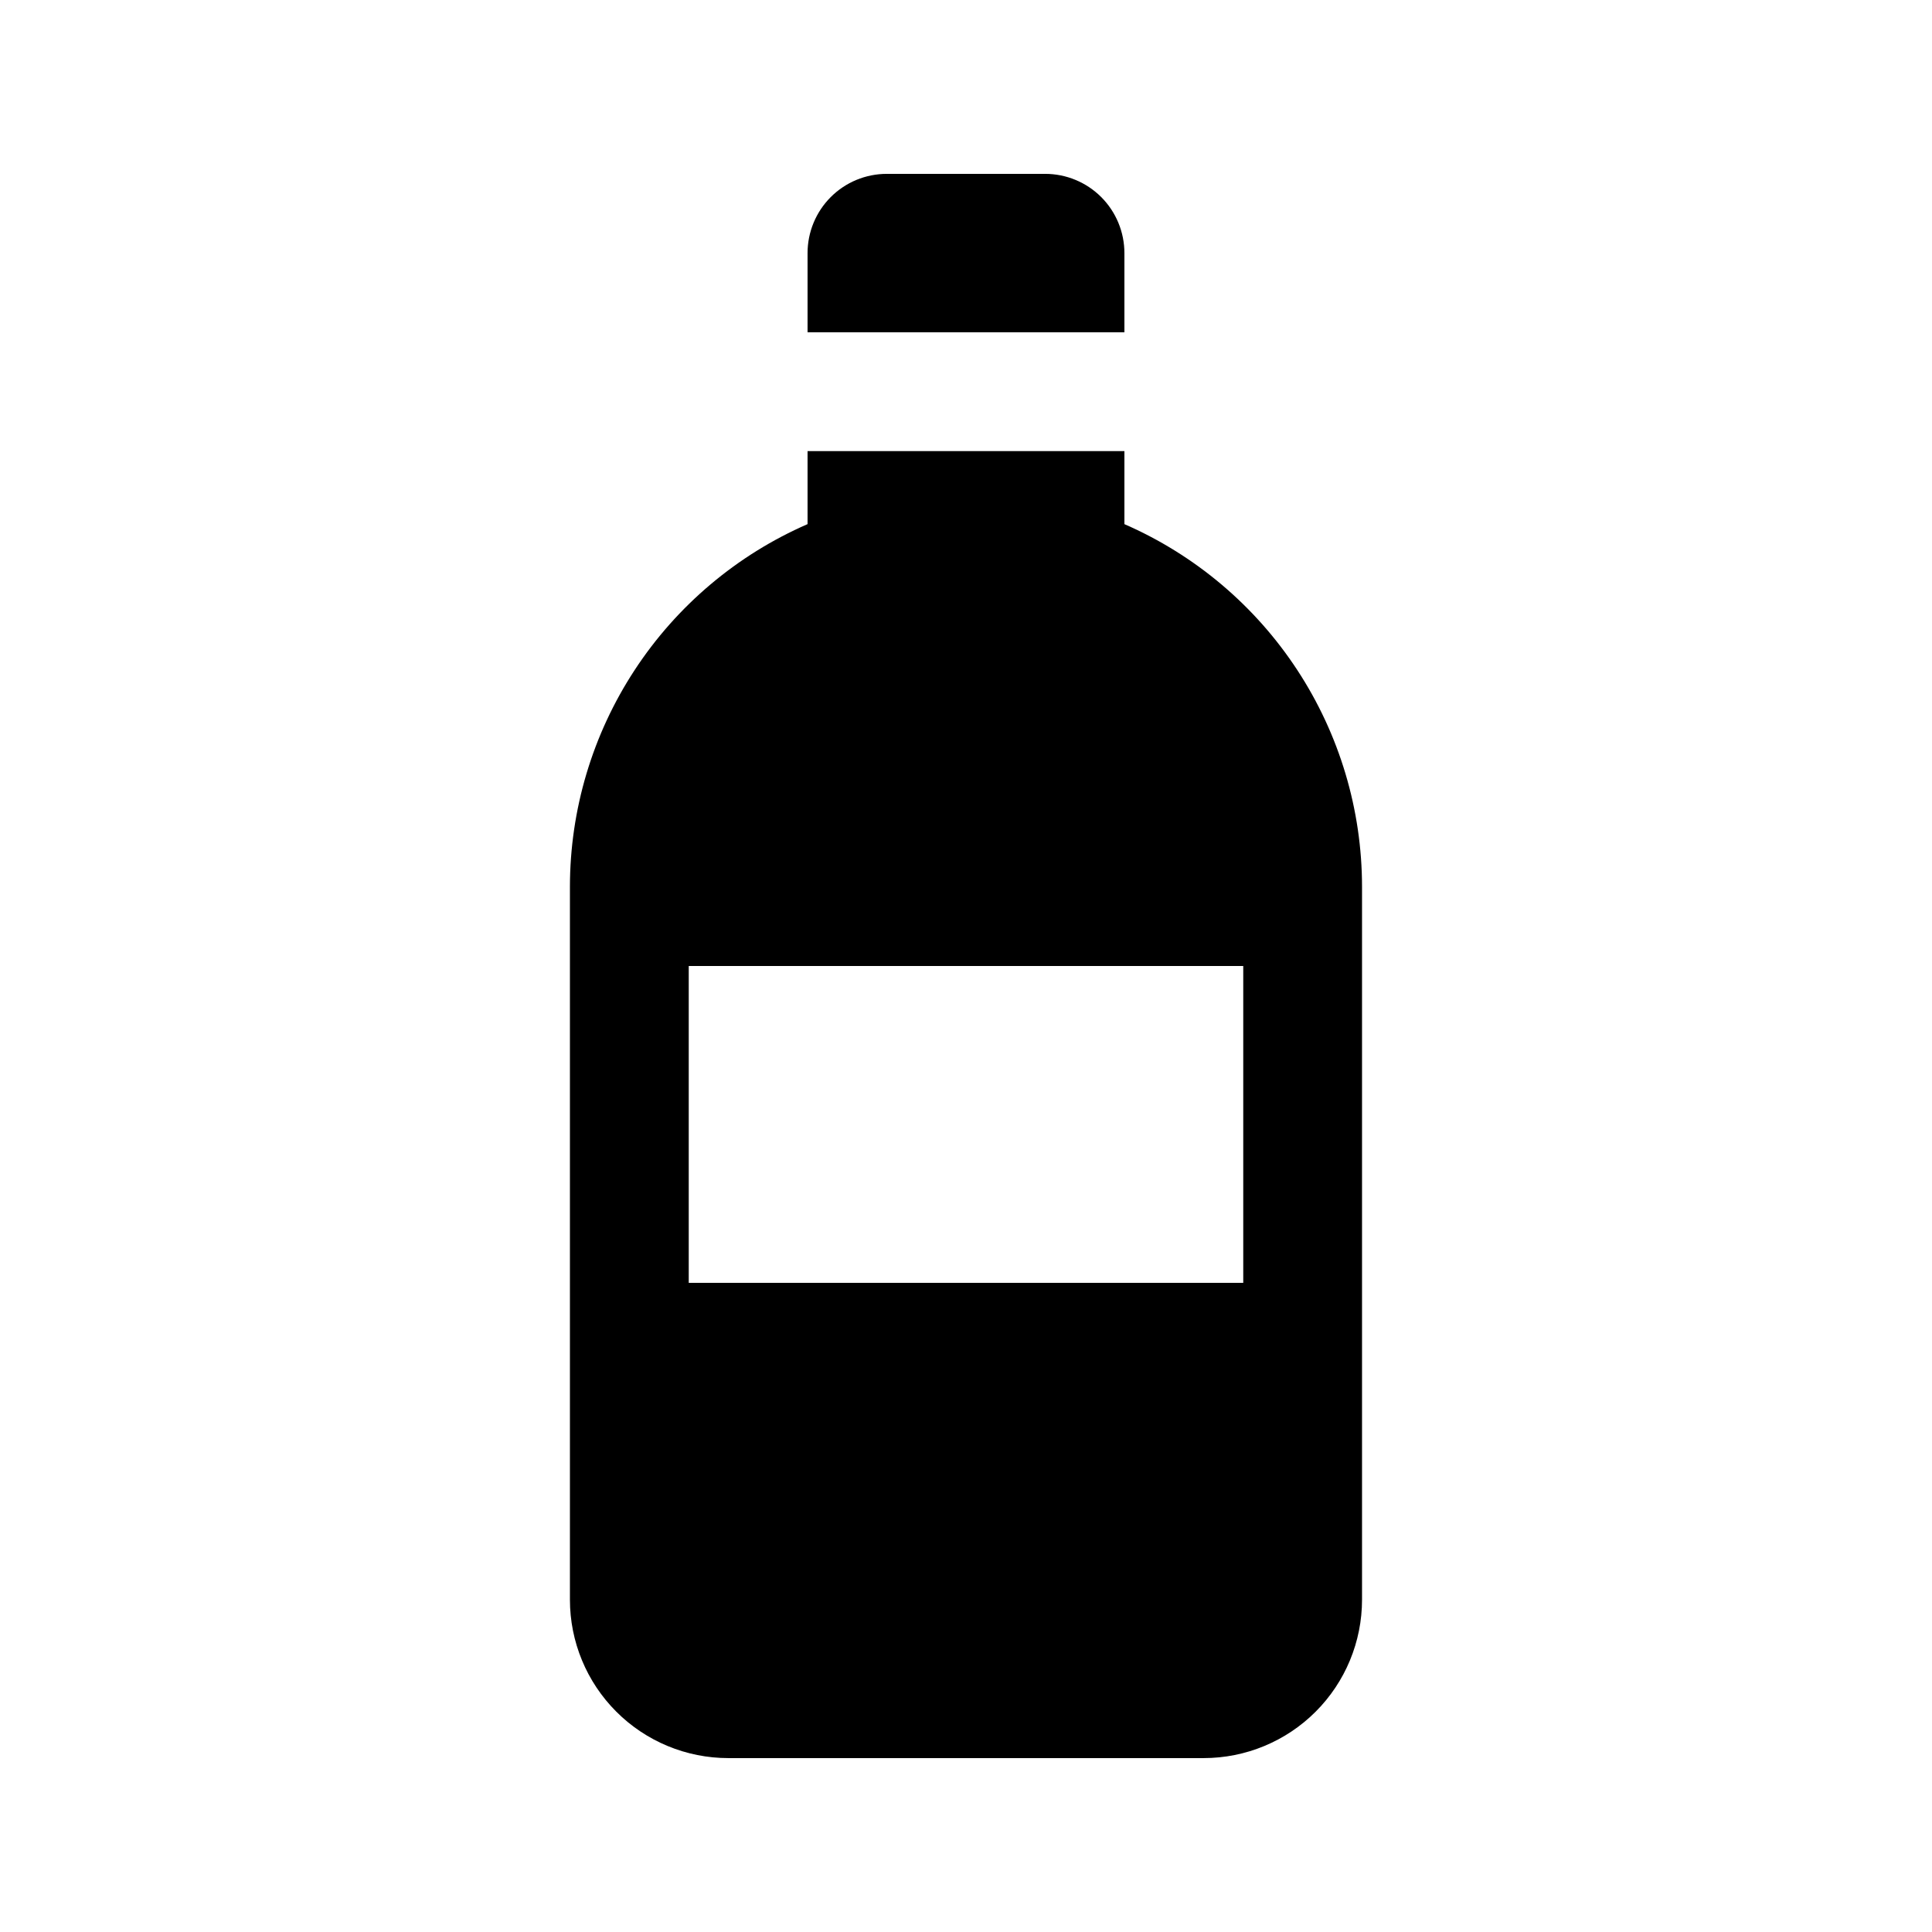 <?xml version="1.0" encoding="UTF-8"?>
<!-- Uploaded to: ICON Repo, www.iconrepo.com, Generator: ICON Repo Mixer Tools -->
<svg fill="#000000" width="800px" height="800px" version="1.1" viewBox="144 144 512 512" xmlns="http://www.w3.org/2000/svg">
 <path d="m441.98 232.06h-83.969v-20.992c0-5.566 2.211-10.906 6.148-14.844 3.934-3.938 9.273-6.148 14.844-6.148h41.984c5.566 0 10.906 2.211 14.844 6.148 3.934 3.938 6.148 9.277 6.148 14.844zm-83.969 31.488h83.969v19.355c18.707 8.156 34.629 21.594 45.812 38.66 11.188 17.07 17.152 37.031 17.16 57.441v188.93-0.004c0 11.137-4.422 21.816-12.297 29.688-7.871 7.875-18.551 12.297-29.684 12.297h-125.95c-11.137 0-21.816-4.422-29.688-12.297-7.875-7.871-12.297-18.551-12.297-29.688v-188.93c0.012-20.41 5.973-40.371 17.16-57.441 11.184-17.066 27.109-30.504 45.816-38.66zm-31.488 136.45v83.969h146.95v-83.969z"/>
</svg>